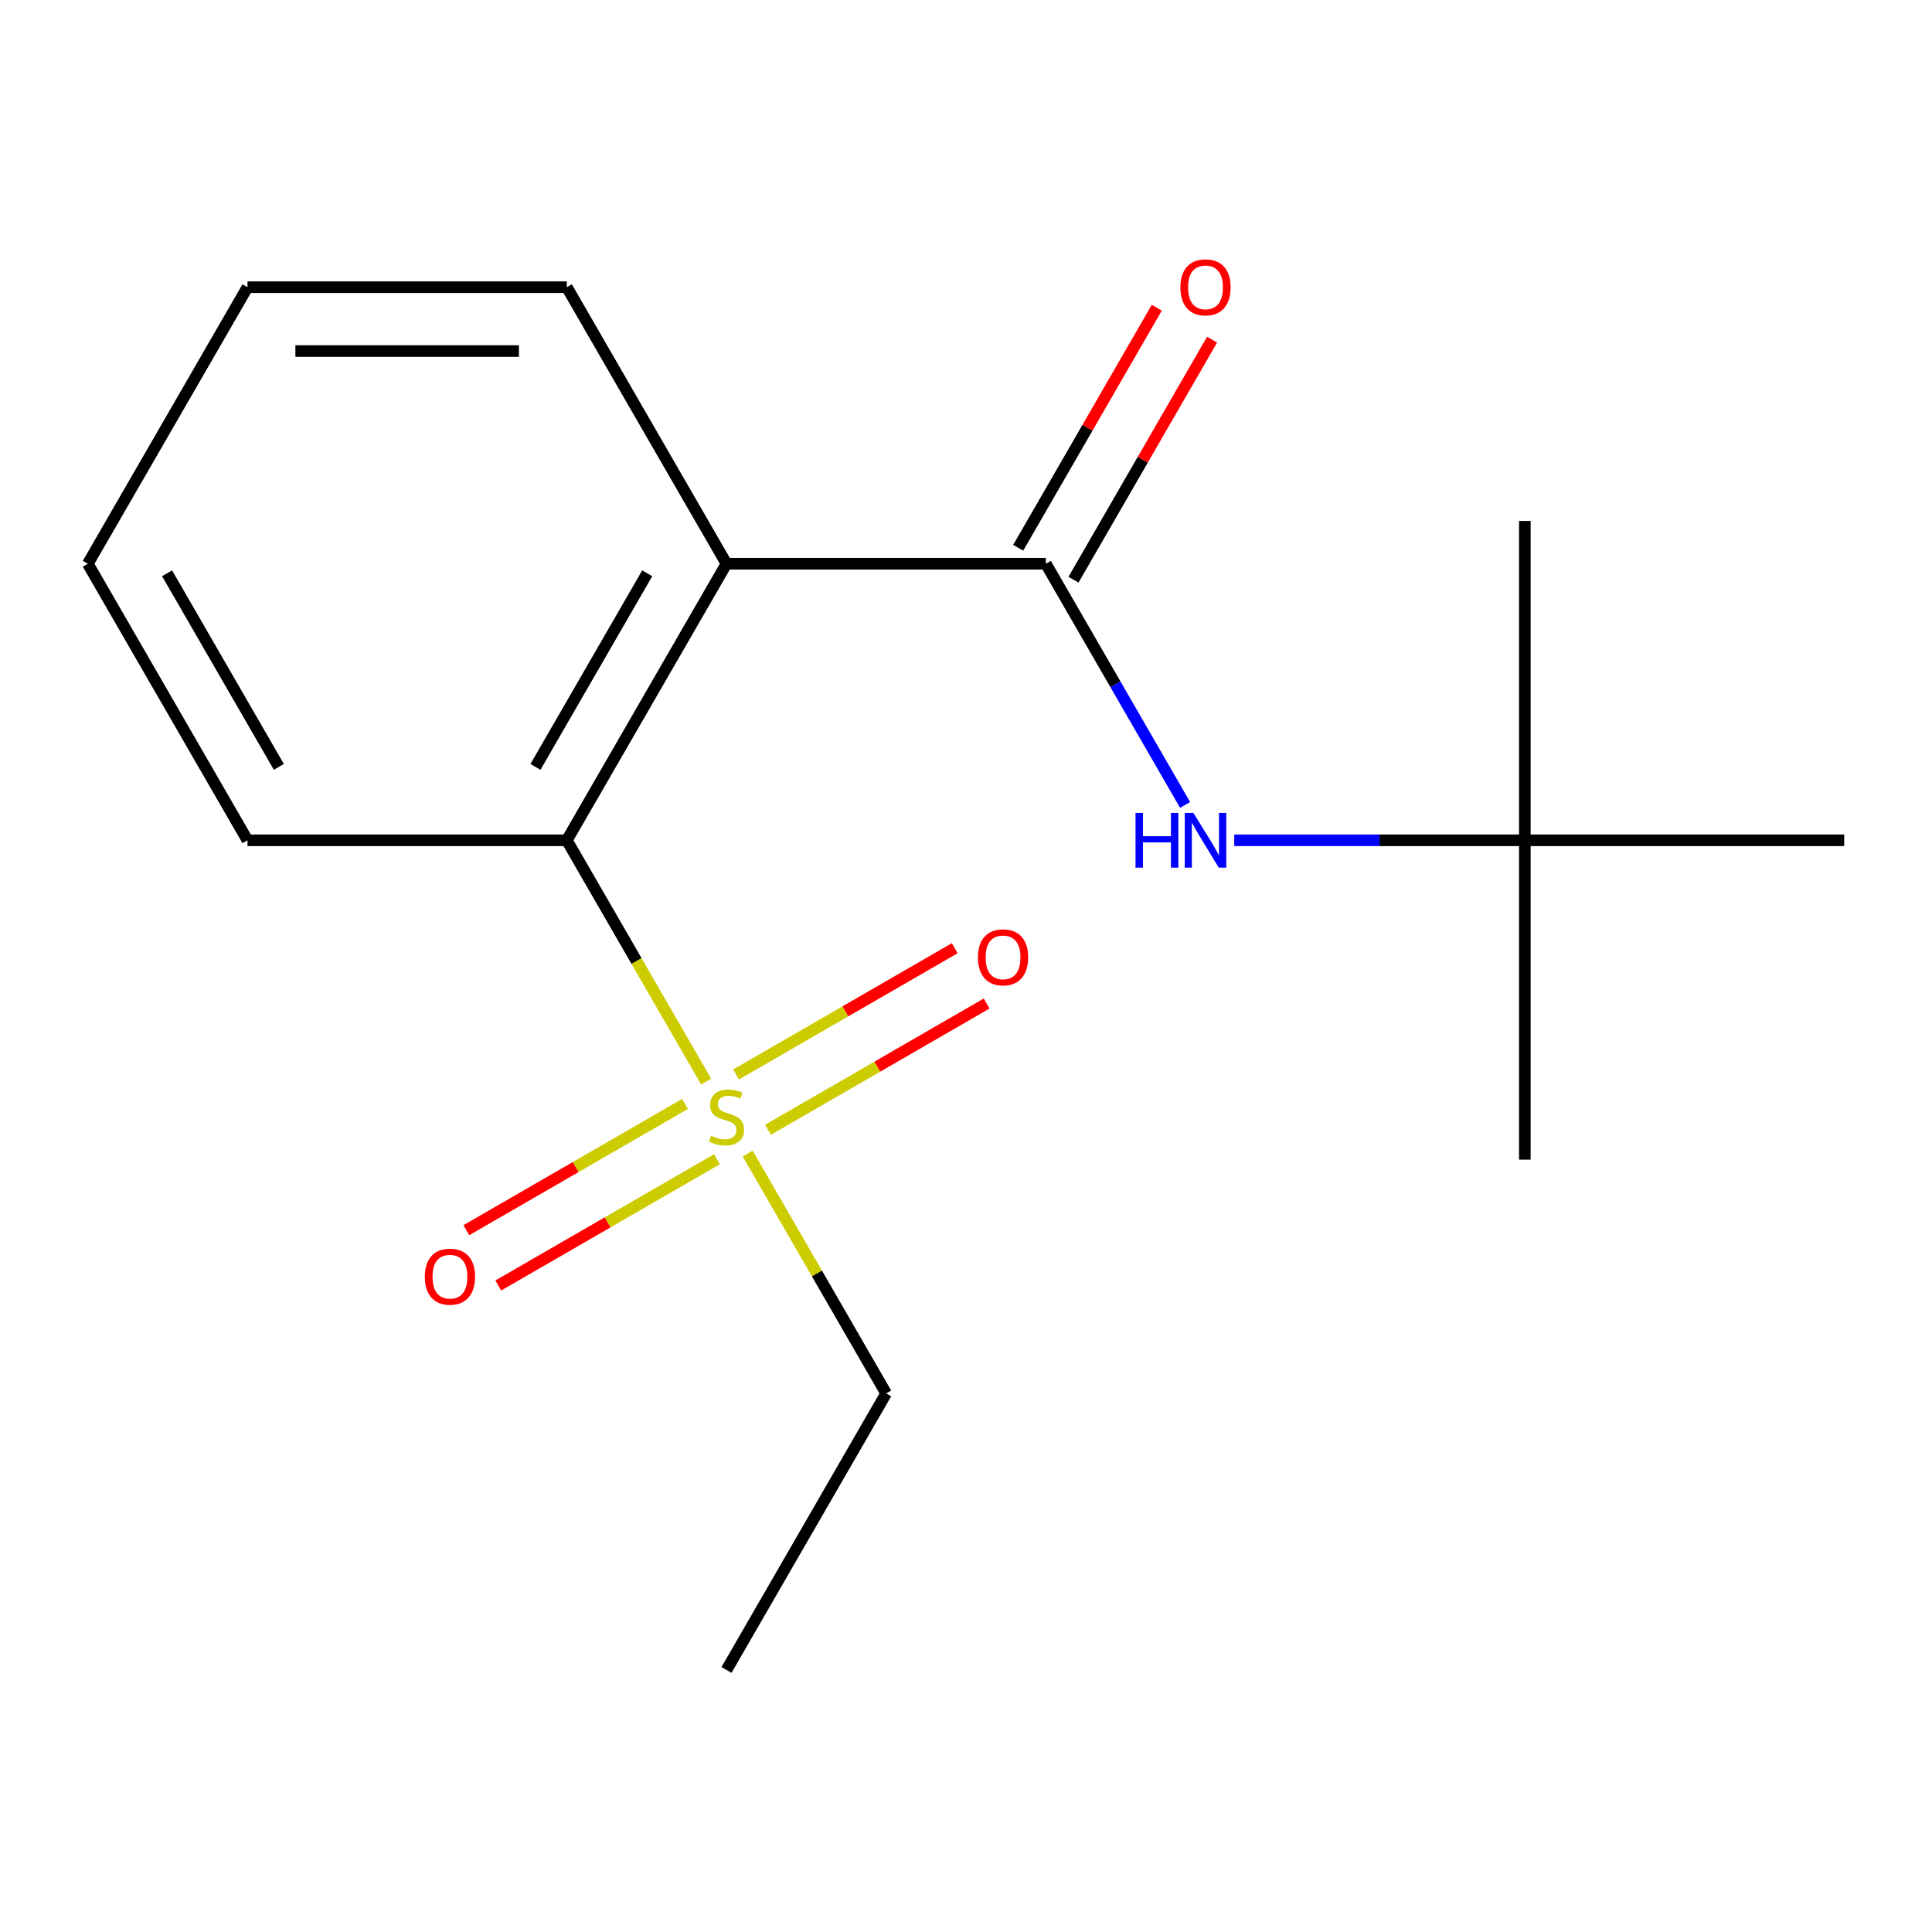 <?xml version='1.0' encoding='iso-8859-1'?>
<svg version='1.1' baseProfile='full'
              xmlns='http://www.w3.org/2000/svg'
                      xmlns:rdkit='http://www.rdkit.org/xml'
                      xmlns:xlink='http://www.w3.org/1999/xlink'
                  xml:space='preserve'
width='1000px' height='1000px' viewBox='0 0 1000 1000'>
<!-- END OF HEADER -->
<rect style='opacity:1.0;fill:#FFFFFF;stroke:none' width='1000' height='1000' x='0' y='0'> </rect>
<path class='bond-2' d='M 365.495,559.829 L 329.442,497.383' style='fill:none;fill-rule:evenodd;stroke:#CCCC00;stroke-width:6px;stroke-linecap:butt;stroke-linejoin:miter;stroke-opacity:1' />
<path class='bond-2' d='M 329.442,497.383 L 293.388,434.937' style='fill:none;fill-rule:evenodd;stroke:#000000;stroke-width:6px;stroke-linecap:butt;stroke-linejoin:miter;stroke-opacity:1' />
<path class='bond-4' d='M 397.51,584.768 L 454.101,552.095' style='fill:none;fill-rule:evenodd;stroke:#CCCC00;stroke-width:6px;stroke-linecap:butt;stroke-linejoin:miter;stroke-opacity:1' />
<path class='bond-4' d='M 454.101,552.095 L 510.691,519.422' style='fill:none;fill-rule:evenodd;stroke:#FF0000;stroke-width:6px;stroke-linecap:butt;stroke-linejoin:miter;stroke-opacity:1' />
<path class='bond-4' d='M 380.981,556.139 L 437.572,523.466' style='fill:none;fill-rule:evenodd;stroke:#CCCC00;stroke-width:6px;stroke-linecap:butt;stroke-linejoin:miter;stroke-opacity:1' />
<path class='bond-4' d='M 437.572,523.466 L 494.162,490.793' style='fill:none;fill-rule:evenodd;stroke:#FF0000;stroke-width:6px;stroke-linecap:butt;stroke-linejoin:miter;stroke-opacity:1' />
<path class='bond-5' d='M 354.556,571.395 L 297.966,604.068' style='fill:none;fill-rule:evenodd;stroke:#CCCC00;stroke-width:6px;stroke-linecap:butt;stroke-linejoin:miter;stroke-opacity:1' />
<path class='bond-5' d='M 297.966,604.068 L 241.375,636.741' style='fill:none;fill-rule:evenodd;stroke:#FF0000;stroke-width:6px;stroke-linecap:butt;stroke-linejoin:miter;stroke-opacity:1' />
<path class='bond-5' d='M 371.085,600.024 L 314.494,632.697' style='fill:none;fill-rule:evenodd;stroke:#CCCC00;stroke-width:6px;stroke-linecap:butt;stroke-linejoin:miter;stroke-opacity:1' />
<path class='bond-5' d='M 314.494,632.697 L 257.904,665.369' style='fill:none;fill-rule:evenodd;stroke:#FF0000;stroke-width:6px;stroke-linecap:butt;stroke-linejoin:miter;stroke-opacity:1' />
<path class='bond-8' d='M 387.01,597.094 L 422.844,659.16' style='fill:none;fill-rule:evenodd;stroke:#CCCC00;stroke-width:6px;stroke-linecap:butt;stroke-linejoin:miter;stroke-opacity:1' />
<path class='bond-8' d='M 422.844,659.16 L 458.678,721.226' style='fill:none;fill-rule:evenodd;stroke:#000000;stroke-width:6px;stroke-linecap:butt;stroke-linejoin:miter;stroke-opacity:1' />
<path class='bond-0' d='M 376.033,291.792 L 293.388,434.937' style='fill:none;fill-rule:evenodd;stroke:#000000;stroke-width:6px;stroke-linecap:butt;stroke-linejoin:miter;stroke-opacity:1' />
<path class='bond-0' d='M 335.007,296.735 L 277.156,396.936' style='fill:none;fill-rule:evenodd;stroke:#000000;stroke-width:6px;stroke-linecap:butt;stroke-linejoin:miter;stroke-opacity:1' />
<path class='bond-1' d='M 376.033,291.792 L 541.322,291.792' style='fill:none;fill-rule:evenodd;stroke:#000000;stroke-width:6px;stroke-linecap:butt;stroke-linejoin:miter;stroke-opacity:1' />
<path class='bond-9' d='M 376.033,291.792 L 293.388,148.647' style='fill:none;fill-rule:evenodd;stroke:#000000;stroke-width:6px;stroke-linecap:butt;stroke-linejoin:miter;stroke-opacity:1' />
<path class='bond-3' d='M 541.322,291.792 L 577.364,354.218' style='fill:none;fill-rule:evenodd;stroke:#000000;stroke-width:6px;stroke-linecap:butt;stroke-linejoin:miter;stroke-opacity:1' />
<path class='bond-3' d='M 577.364,354.218 L 613.406,416.645' style='fill:none;fill-rule:evenodd;stroke:#0000FF;stroke-width:6px;stroke-linecap:butt;stroke-linejoin:miter;stroke-opacity:1' />
<path class='bond-6' d='M 555.637,300.057 L 591.505,237.93' style='fill:none;fill-rule:evenodd;stroke:#000000;stroke-width:6px;stroke-linecap:butt;stroke-linejoin:miter;stroke-opacity:1' />
<path class='bond-6' d='M 591.505,237.93 L 627.374,175.804' style='fill:none;fill-rule:evenodd;stroke:#FF0000;stroke-width:6px;stroke-linecap:butt;stroke-linejoin:miter;stroke-opacity:1' />
<path class='bond-6' d='M 527.008,283.528 L 562.876,221.401' style='fill:none;fill-rule:evenodd;stroke:#000000;stroke-width:6px;stroke-linecap:butt;stroke-linejoin:miter;stroke-opacity:1' />
<path class='bond-6' d='M 562.876,221.401 L 598.745,159.275' style='fill:none;fill-rule:evenodd;stroke:#FF0000;stroke-width:6px;stroke-linecap:butt;stroke-linejoin:miter;stroke-opacity:1' />
<path class='bond-10' d='M 293.388,434.937 L 128.099,434.937' style='fill:none;fill-rule:evenodd;stroke:#000000;stroke-width:6px;stroke-linecap:butt;stroke-linejoin:miter;stroke-opacity:1' />
<path class='bond-7' d='M 638.839,434.937 L 714.048,434.937' style='fill:none;fill-rule:evenodd;stroke:#0000FF;stroke-width:6px;stroke-linecap:butt;stroke-linejoin:miter;stroke-opacity:1' />
<path class='bond-7' d='M 714.048,434.937 L 789.256,434.937' style='fill:none;fill-rule:evenodd;stroke:#000000;stroke-width:6px;stroke-linecap:butt;stroke-linejoin:miter;stroke-opacity:1' />
<path class='bond-11' d='M 789.256,434.937 L 789.256,600.226' style='fill:none;fill-rule:evenodd;stroke:#000000;stroke-width:6px;stroke-linecap:butt;stroke-linejoin:miter;stroke-opacity:1' />
<path class='bond-12' d='M 789.256,434.937 L 789.256,269.647' style='fill:none;fill-rule:evenodd;stroke:#000000;stroke-width:6px;stroke-linecap:butt;stroke-linejoin:miter;stroke-opacity:1' />
<path class='bond-13' d='M 789.256,434.937 L 954.545,434.937' style='fill:none;fill-rule:evenodd;stroke:#000000;stroke-width:6px;stroke-linecap:butt;stroke-linejoin:miter;stroke-opacity:1' />
<path class='bond-14' d='M 458.678,721.226 L 376.033,864.371' style='fill:none;fill-rule:evenodd;stroke:#000000;stroke-width:6px;stroke-linecap:butt;stroke-linejoin:miter;stroke-opacity:1' />
<path class='bond-17' d='M 293.388,148.647 L 128.099,148.647' style='fill:none;fill-rule:evenodd;stroke:#000000;stroke-width:6px;stroke-linecap:butt;stroke-linejoin:miter;stroke-opacity:1' />
<path class='bond-17' d='M 268.595,181.705 L 152.893,181.705' style='fill:none;fill-rule:evenodd;stroke:#000000;stroke-width:6px;stroke-linecap:butt;stroke-linejoin:miter;stroke-opacity:1' />
<path class='bond-16' d='M 128.099,434.937 L 45.455,291.792' style='fill:none;fill-rule:evenodd;stroke:#000000;stroke-width:6px;stroke-linecap:butt;stroke-linejoin:miter;stroke-opacity:1' />
<path class='bond-16' d='M 144.331,396.936 L 86.48,296.735' style='fill:none;fill-rule:evenodd;stroke:#000000;stroke-width:6px;stroke-linecap:butt;stroke-linejoin:miter;stroke-opacity:1' />
<path class='bond-15' d='M 128.099,148.647 L 45.455,291.792' style='fill:none;fill-rule:evenodd;stroke:#000000;stroke-width:6px;stroke-linecap:butt;stroke-linejoin:miter;stroke-opacity:1' />
<path  class='atom-0' d='M 368.033 587.801
Q 368.353 587.921, 369.673 588.481
Q 370.993 589.041, 372.433 589.401
Q 373.913 589.721, 375.353 589.721
Q 378.033 589.721, 379.593 588.441
Q 381.153 587.121, 381.153 584.841
Q 381.153 583.281, 380.353 582.321
Q 379.593 581.361, 378.393 580.841
Q 377.193 580.321, 375.193 579.721
Q 372.673 578.961, 371.153 578.241
Q 369.673 577.521, 368.593 576.001
Q 367.553 574.481, 367.553 571.921
Q 367.553 568.361, 369.953 566.161
Q 372.393 563.961, 377.193 563.961
Q 380.473 563.961, 384.193 565.521
L 383.273 568.601
Q 379.873 567.201, 377.313 567.201
Q 374.553 567.201, 373.033 568.361
Q 371.513 569.481, 371.553 571.441
Q 371.553 572.961, 372.313 573.881
Q 373.113 574.801, 374.233 575.321
Q 375.393 575.841, 377.313 576.441
Q 379.873 577.241, 381.393 578.041
Q 382.913 578.841, 383.993 580.481
Q 385.113 582.081, 385.113 584.841
Q 385.113 588.761, 382.473 590.881
Q 379.873 592.961, 375.513 592.961
Q 372.993 592.961, 371.073 592.401
Q 369.193 591.881, 366.953 590.961
L 368.033 587.801
' fill='#CCCC00'/>
<path  class='atom-4' d='M 587.747 420.777
L 591.587 420.777
L 591.587 432.817
L 606.067 432.817
L 606.067 420.777
L 609.907 420.777
L 609.907 449.097
L 606.067 449.097
L 606.067 436.017
L 591.587 436.017
L 591.587 449.097
L 587.747 449.097
L 587.747 420.777
' fill='#0000FF'/>
<path  class='atom-4' d='M 617.707 420.777
L 626.987 435.777
Q 627.907 437.257, 629.387 439.937
Q 630.867 442.617, 630.947 442.777
L 630.947 420.777
L 634.707 420.777
L 634.707 449.097
L 630.827 449.097
L 620.867 432.697
Q 619.707 430.777, 618.467 428.577
Q 617.267 426.377, 616.907 425.697
L 616.907 449.097
L 613.227 449.097
L 613.227 420.777
L 617.707 420.777
' fill='#0000FF'/>
<path  class='atom-5' d='M 506.178 495.517
Q 506.178 488.717, 509.538 484.917
Q 512.898 481.117, 519.178 481.117
Q 525.458 481.117, 528.818 484.917
Q 532.178 488.717, 532.178 495.517
Q 532.178 502.397, 528.778 506.317
Q 525.378 510.197, 519.178 510.197
Q 512.938 510.197, 509.538 506.317
Q 506.178 502.437, 506.178 495.517
M 519.178 506.997
Q 523.498 506.997, 525.818 504.117
Q 528.178 501.197, 528.178 495.517
Q 528.178 489.957, 525.818 487.157
Q 523.498 484.317, 519.178 484.317
Q 514.858 484.317, 512.498 487.117
Q 510.178 489.917, 510.178 495.517
Q 510.178 501.237, 512.498 504.117
Q 514.858 506.997, 519.178 506.997
' fill='#FF0000'/>
<path  class='atom-6' d='M 219.888 660.806
Q 219.888 654.006, 223.248 650.206
Q 226.608 646.406, 232.888 646.406
Q 239.168 646.406, 242.528 650.206
Q 245.888 654.006, 245.888 660.806
Q 245.888 667.686, 242.488 671.606
Q 239.088 675.486, 232.888 675.486
Q 226.648 675.486, 223.248 671.606
Q 219.888 667.726, 219.888 660.806
M 232.888 672.286
Q 237.208 672.286, 239.528 669.406
Q 241.888 666.486, 241.888 660.806
Q 241.888 655.246, 239.528 652.446
Q 237.208 649.606, 232.888 649.606
Q 228.568 649.606, 226.208 652.406
Q 223.888 655.206, 223.888 660.806
Q 223.888 666.526, 226.208 669.406
Q 228.568 672.286, 232.888 672.286
' fill='#FF0000'/>
<path  class='atom-7' d='M 610.967 148.727
Q 610.967 141.927, 614.327 138.127
Q 617.687 134.327, 623.967 134.327
Q 630.247 134.327, 633.607 138.127
Q 636.967 141.927, 636.967 148.727
Q 636.967 155.607, 633.567 159.527
Q 630.167 163.407, 623.967 163.407
Q 617.727 163.407, 614.327 159.527
Q 610.967 155.647, 610.967 148.727
M 623.967 160.207
Q 628.287 160.207, 630.607 157.327
Q 632.967 154.407, 632.967 148.727
Q 632.967 143.167, 630.607 140.367
Q 628.287 137.527, 623.967 137.527
Q 619.647 137.527, 617.287 140.327
Q 614.967 143.127, 614.967 148.727
Q 614.967 154.447, 617.287 157.327
Q 619.647 160.207, 623.967 160.207
' fill='#FF0000'/>
</svg>
